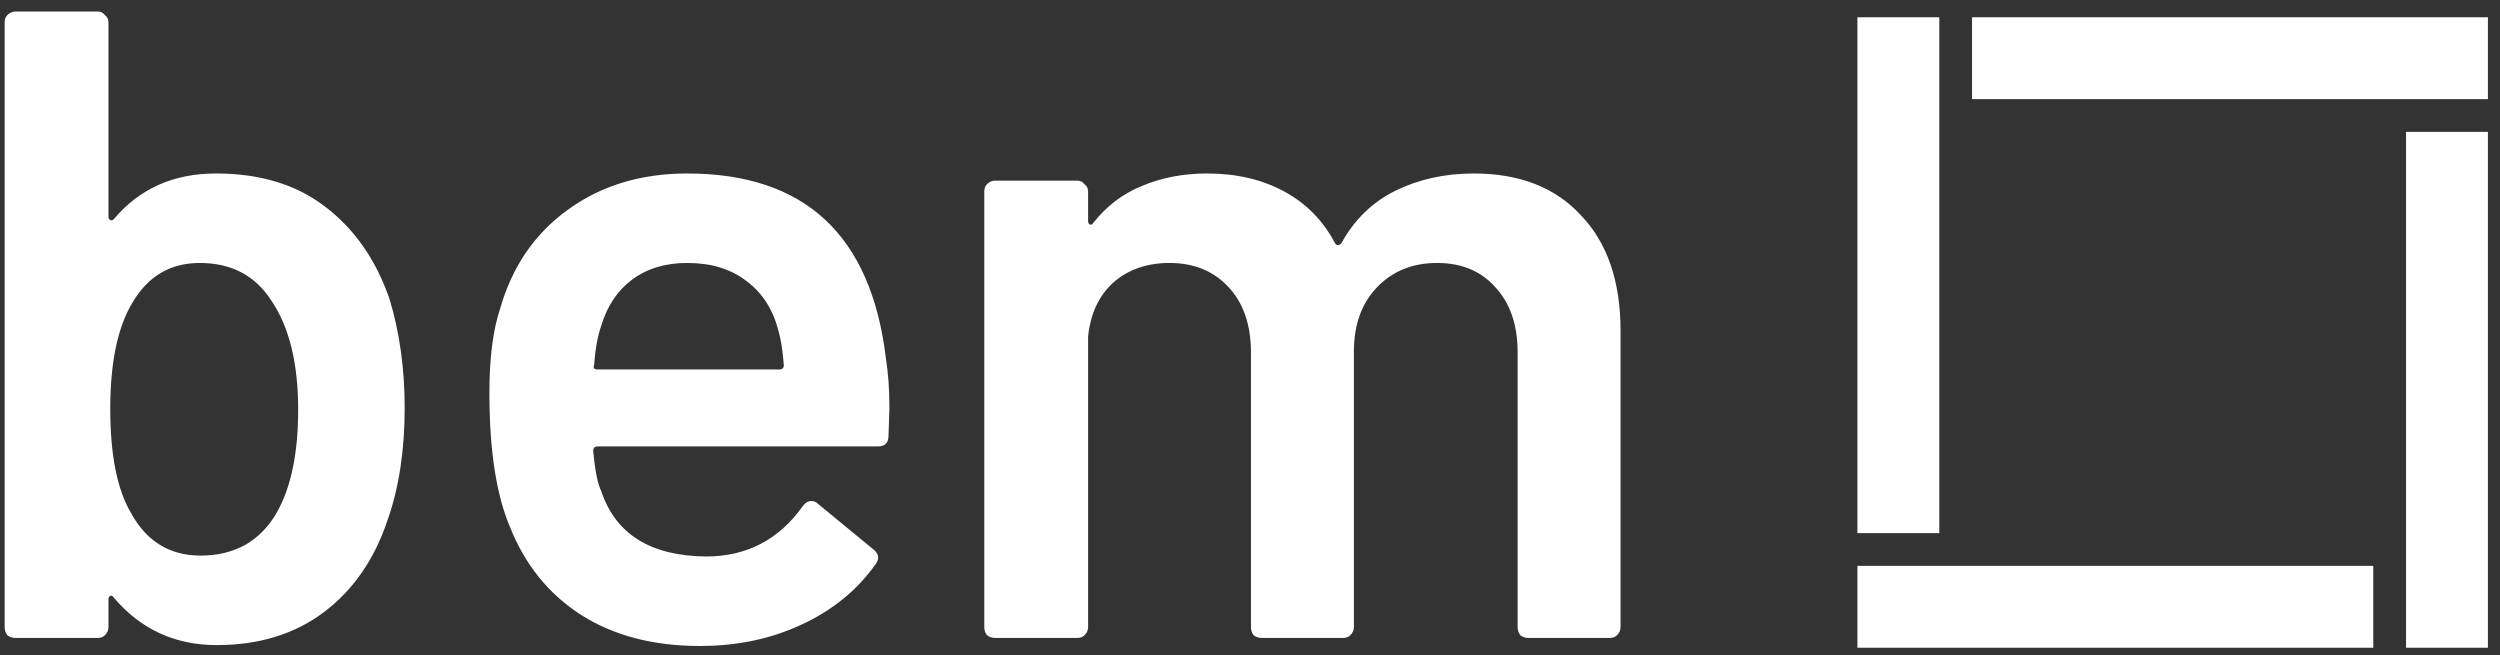 <svg width="145" height="38" viewBox="0 0 145 38" fill="none" xmlns="http://www.w3.org/2000/svg">
    <rect x="0" y="0" width="145" height="38" fill="#333333" stroke="none"/>
    <path fill-rule="evenodd" clip-rule="evenodd"
        d="M22.588 17.329C23.177 19.266 23.471 21.377 23.471 23.661C23.471 26.118 23.142 28.28 22.485 30.149C21.723 32.432 20.495 34.215 18.799 35.495C17.104 36.775 15.028 37.415 12.571 37.415C10.149 37.415 8.159 36.498 6.602 34.664C6.533 34.56 6.464 34.526 6.395 34.56C6.325 34.595 6.291 34.664 6.291 34.768V36.377C6.291 36.55 6.222 36.706 6.083 36.844C5.979 36.948 5.841 37 5.668 37H0.893C0.72 37 0.564 36.948 0.426 36.844C0.322 36.706 0.27 36.55 0.27 36.377V1.29C0.27 1.117 0.322 0.979 0.426 0.875C0.564 0.737 0.72 0.668 0.893 0.668H5.668C5.841 0.668 5.979 0.737 6.083 0.875C6.222 0.979 6.291 1.117 6.291 1.29V12.553C6.291 12.657 6.325 12.726 6.395 12.761C6.464 12.796 6.533 12.778 6.602 12.709C8.09 10.944 10.062 10.062 12.519 10.062C15.08 10.062 17.191 10.702 18.851 11.982C20.547 13.263 21.793 15.045 22.588 17.329ZM16.049 29.733C16.879 28.28 17.294 26.291 17.294 23.765C17.294 21.066 16.775 18.955 15.737 17.432C14.803 15.979 13.419 15.252 11.585 15.252C9.889 15.252 8.592 16.014 7.692 17.536C6.827 18.955 6.395 21.014 6.395 23.713C6.395 26.377 6.793 28.384 7.588 29.733C8.488 31.394 9.838 32.225 11.637 32.225C12.606 32.225 13.471 32.017 14.232 31.602C14.993 31.152 15.599 30.529 16.049 29.733ZM51.379 20.754C51.517 21.619 51.586 22.588 51.586 23.661L51.534 25.27C51.534 25.685 51.327 25.893 50.911 25.893H34.666C34.493 25.893 34.406 25.979 34.406 26.152C34.51 27.294 34.666 28.073 34.873 28.488C35.704 30.979 37.728 32.242 40.946 32.277C43.299 32.277 45.167 31.308 46.552 29.37C46.69 29.163 46.863 29.059 47.071 29.059C47.209 29.059 47.33 29.111 47.434 29.215L50.652 31.861C50.963 32.104 51.015 32.381 50.808 32.692C49.735 34.215 48.299 35.391 46.5 36.221C44.735 37.052 42.763 37.467 40.583 37.467C37.884 37.467 35.583 36.862 33.68 35.651C31.811 34.439 30.444 32.744 29.579 30.564C28.783 28.695 28.385 26.1 28.385 22.779C28.385 20.771 28.593 19.145 29.008 17.899C29.7 15.477 30.998 13.574 32.901 12.19C34.839 10.771 37.157 10.062 39.856 10.062C46.673 10.062 50.514 13.626 51.379 20.754ZM39.856 15.252C38.576 15.252 37.503 15.581 36.638 16.239C35.808 16.861 35.219 17.744 34.873 18.886C34.666 19.474 34.527 20.235 34.458 21.169C34.389 21.343 34.458 21.429 34.666 21.429H45.202C45.375 21.429 45.462 21.343 45.462 21.169C45.392 20.304 45.289 19.647 45.15 19.197C44.839 17.951 44.216 16.983 43.282 16.291C42.382 15.598 41.24 15.252 39.856 15.252ZM91.708 12.502C90.221 10.875 88.144 10.062 85.48 10.062C83.819 10.062 82.314 10.391 80.964 11.048C79.615 11.706 78.559 12.726 77.798 14.111C77.66 14.249 77.539 14.249 77.435 14.111C76.743 12.796 75.757 11.792 74.477 11.1C73.196 10.408 71.708 10.062 70.013 10.062C68.629 10.062 67.366 10.304 66.224 10.789C65.117 11.239 64.182 11.948 63.421 12.917C63.352 13.021 63.283 13.055 63.213 13.021C63.144 12.986 63.11 12.917 63.11 12.813V11.1C63.11 10.927 63.04 10.789 62.902 10.685C62.798 10.546 62.66 10.477 62.487 10.477H57.712C57.539 10.477 57.383 10.546 57.245 10.685C57.141 10.789 57.089 10.927 57.089 11.1V36.377C57.089 36.55 57.141 36.706 57.245 36.844C57.383 36.948 57.539 37 57.712 37H62.487C62.66 37 62.798 36.948 62.902 36.844C63.04 36.706 63.11 36.55 63.11 36.377V19.509C63.248 18.194 63.733 17.156 64.563 16.394C65.428 15.633 66.518 15.252 67.833 15.252C69.251 15.252 70.393 15.72 71.258 16.654C72.124 17.588 72.556 18.851 72.556 20.443V36.377C72.556 36.55 72.608 36.706 72.712 36.844C72.85 36.948 73.006 37 73.179 37H77.902C78.075 37 78.213 36.948 78.317 36.844C78.456 36.706 78.525 36.55 78.525 36.377V20.391C78.525 18.834 78.975 17.588 79.874 16.654C80.774 15.72 81.933 15.252 83.352 15.252C84.771 15.252 85.895 15.72 86.726 16.654C87.591 17.588 88.023 18.851 88.023 20.443V36.377C88.023 36.55 88.075 36.706 88.179 36.844C88.317 36.948 88.473 37 88.646 37H93.369C93.542 37 93.681 36.948 93.784 36.844C93.923 36.706 93.992 36.55 93.992 36.377V19.197C93.992 16.325 93.231 14.093 91.708 12.502ZM114.378 5.749L114.378 1L144.299 1V5.749L114.378 5.749ZM107.73 1H112.479V30.921H107.73V1ZM107.73 32.821V37.57H137.65V32.821L107.73 32.821ZM139.55 7.649H144.299V37.57H139.55V7.649Z"
        fill="white" />
</svg>